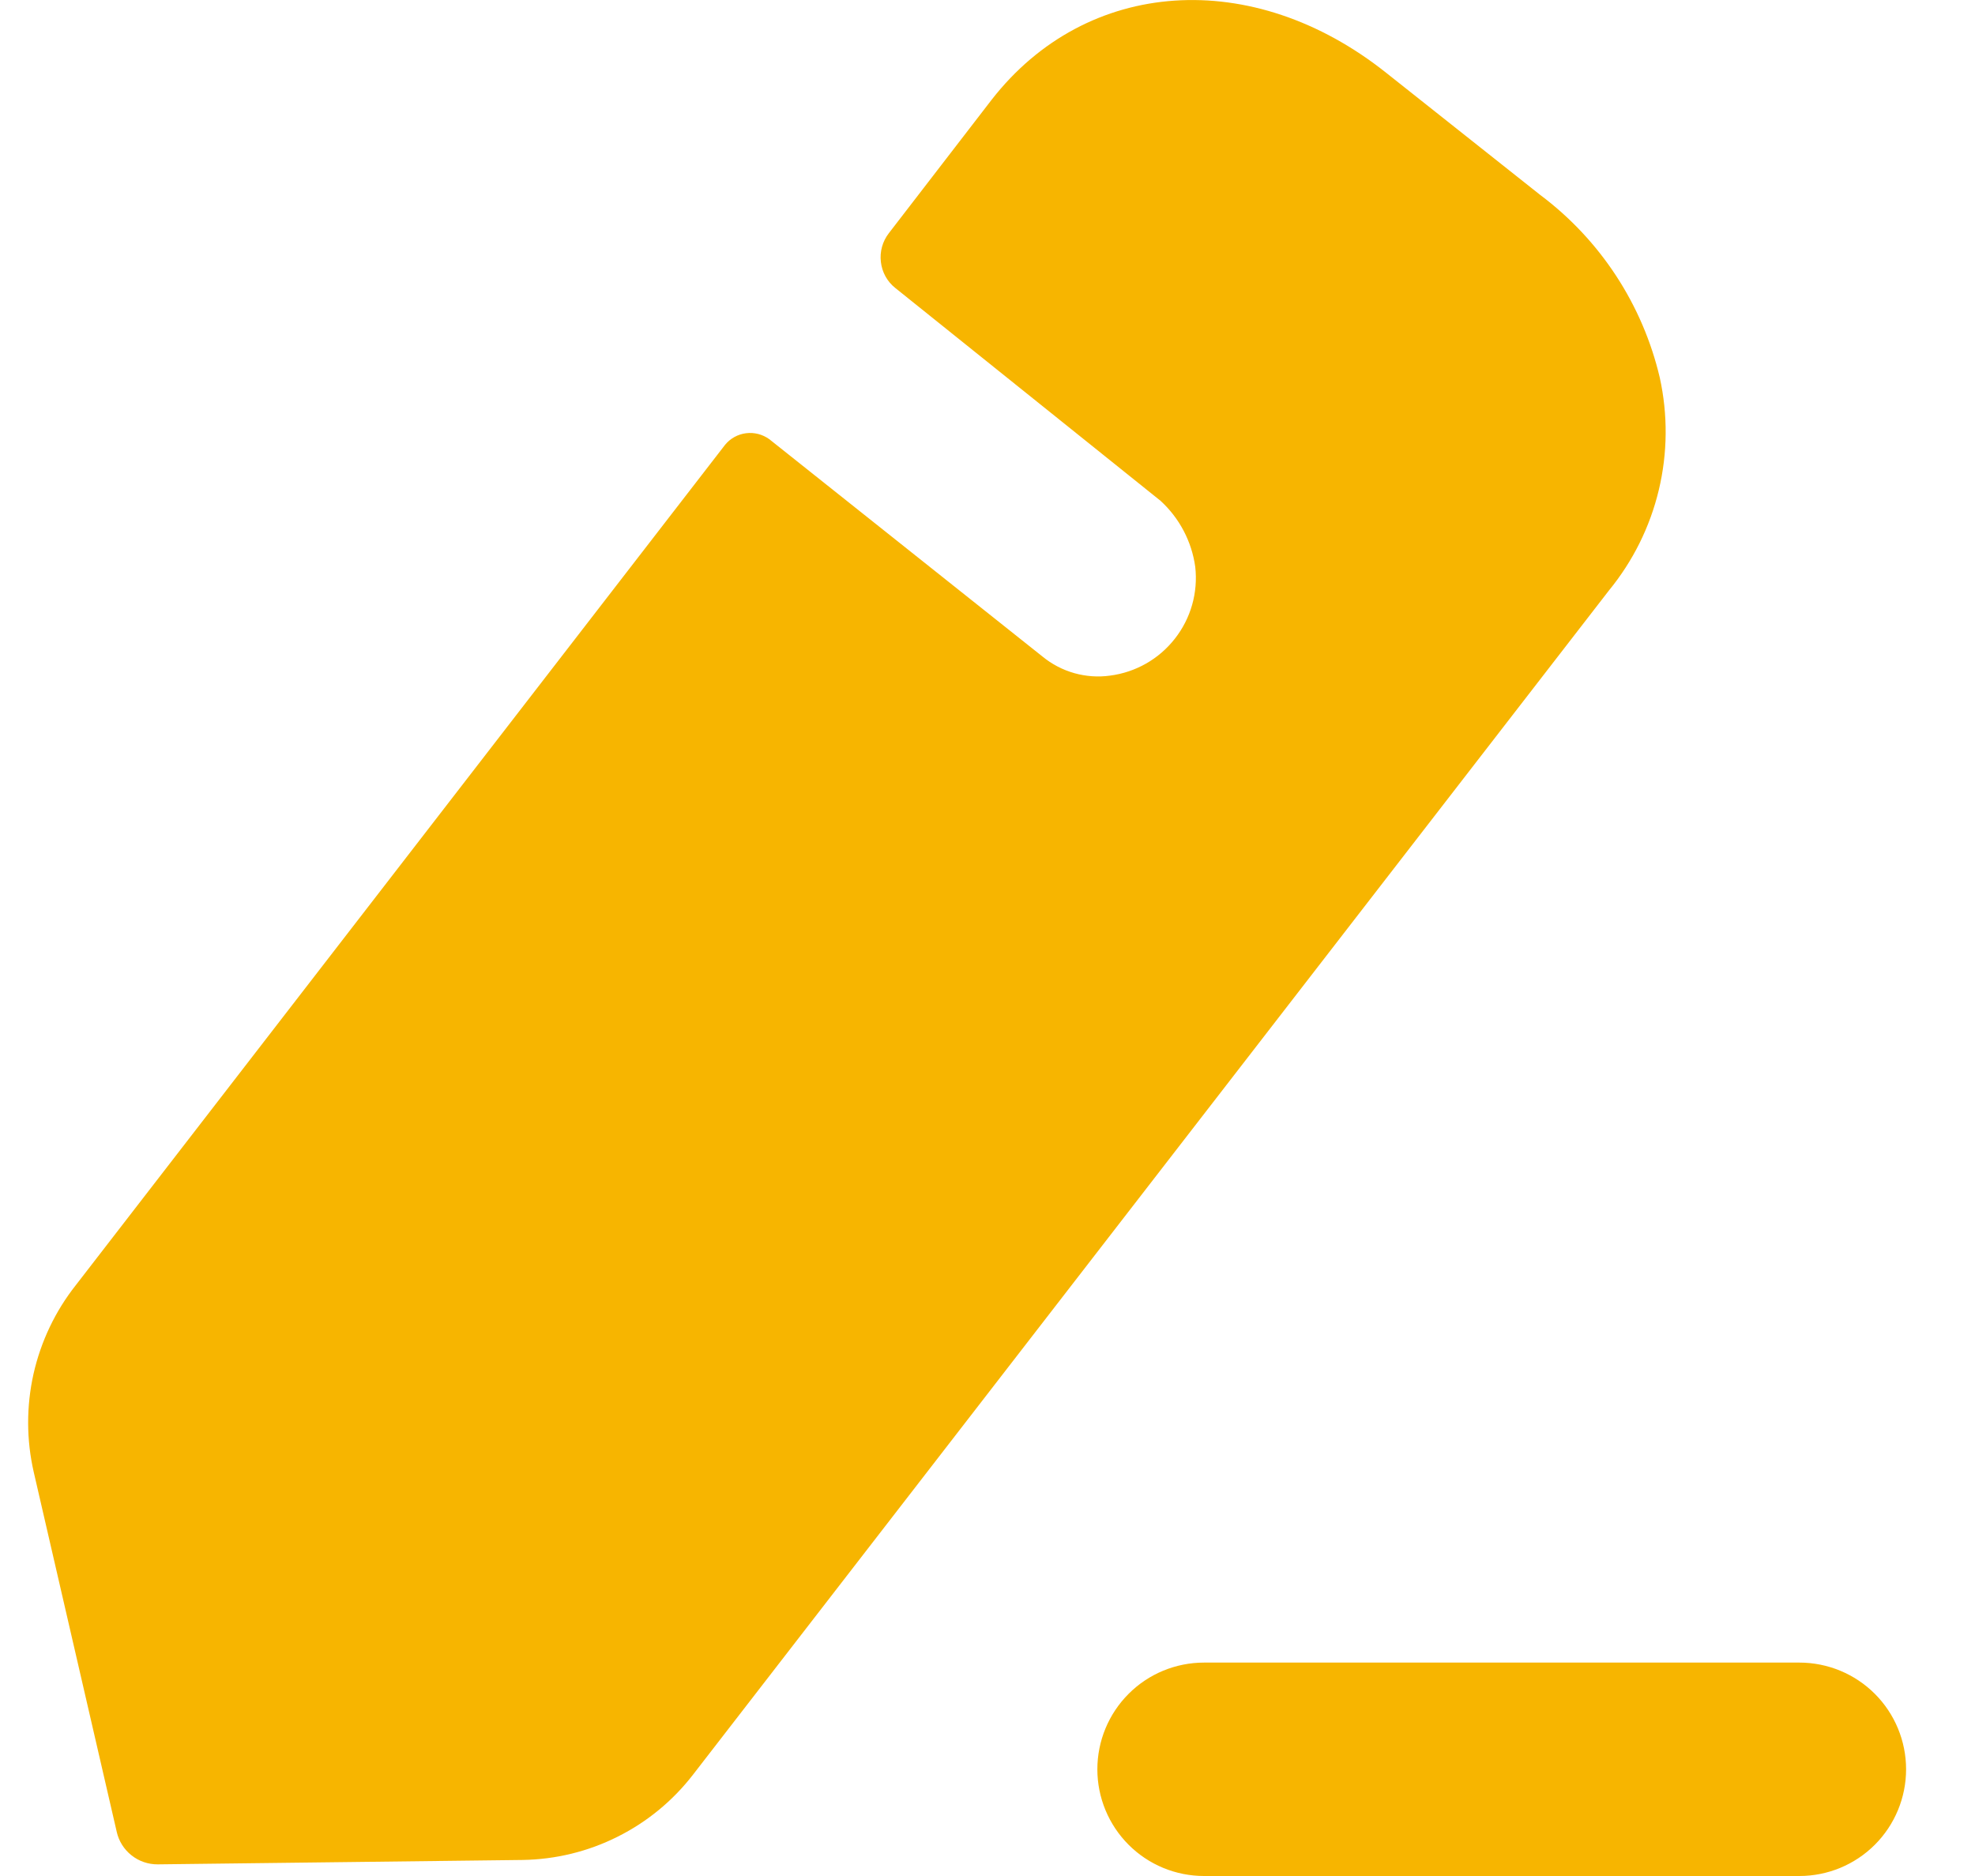 <svg width="20" height="19" viewBox="0 0 30 29" fill="none" xmlns="http://www.w3.org/2000/svg">
<path d="M18.348 29C17.91 29 17.49 28.827 17.181 28.517C16.872 28.208 16.698 27.788 16.698 27.351C16.698 26.913 16.872 26.493 17.181 26.184C17.49 25.874 17.91 25.701 18.348 25.701H27.548C27.985 25.701 28.405 25.874 28.715 26.184C29.024 26.493 29.198 26.913 29.198 27.351C29.198 27.788 29.024 28.208 28.715 28.517C28.405 28.827 27.985 29 27.548 29H18.348ZM1.541 28.317L0.259 22.759C0.144 22.258 0.143 21.739 0.255 21.238C0.368 20.738 0.591 20.268 0.909 19.866L10.944 6.876C11.025 6.777 11.141 6.713 11.268 6.697C11.395 6.681 11.523 6.714 11.627 6.789L15.851 10.15C15.995 10.268 16.162 10.355 16.342 10.406C16.521 10.456 16.709 10.47 16.894 10.444C17.29 10.393 17.65 10.188 17.896 9.873C18.143 9.559 18.256 9.16 18.211 8.763C18.157 8.371 17.967 8.01 17.675 7.742L13.575 4.452C13.45 4.353 13.37 4.208 13.352 4.049C13.333 3.891 13.377 3.732 13.475 3.605L15.064 1.542C16.534 -0.346 19.099 -0.518 21.164 1.127L23.545 3.015C24.473 3.71 25.126 4.71 25.391 5.838C25.517 6.411 25.512 7.004 25.376 7.574C25.24 8.144 24.976 8.675 24.605 9.128L10.448 27.434C10.136 27.838 9.737 28.166 9.282 28.393C8.826 28.622 8.324 28.744 7.815 28.752L2.175 28.82C2.028 28.821 1.884 28.772 1.769 28.68C1.654 28.589 1.573 28.461 1.541 28.317Z" fill="#F7B500"/>
</svg>
